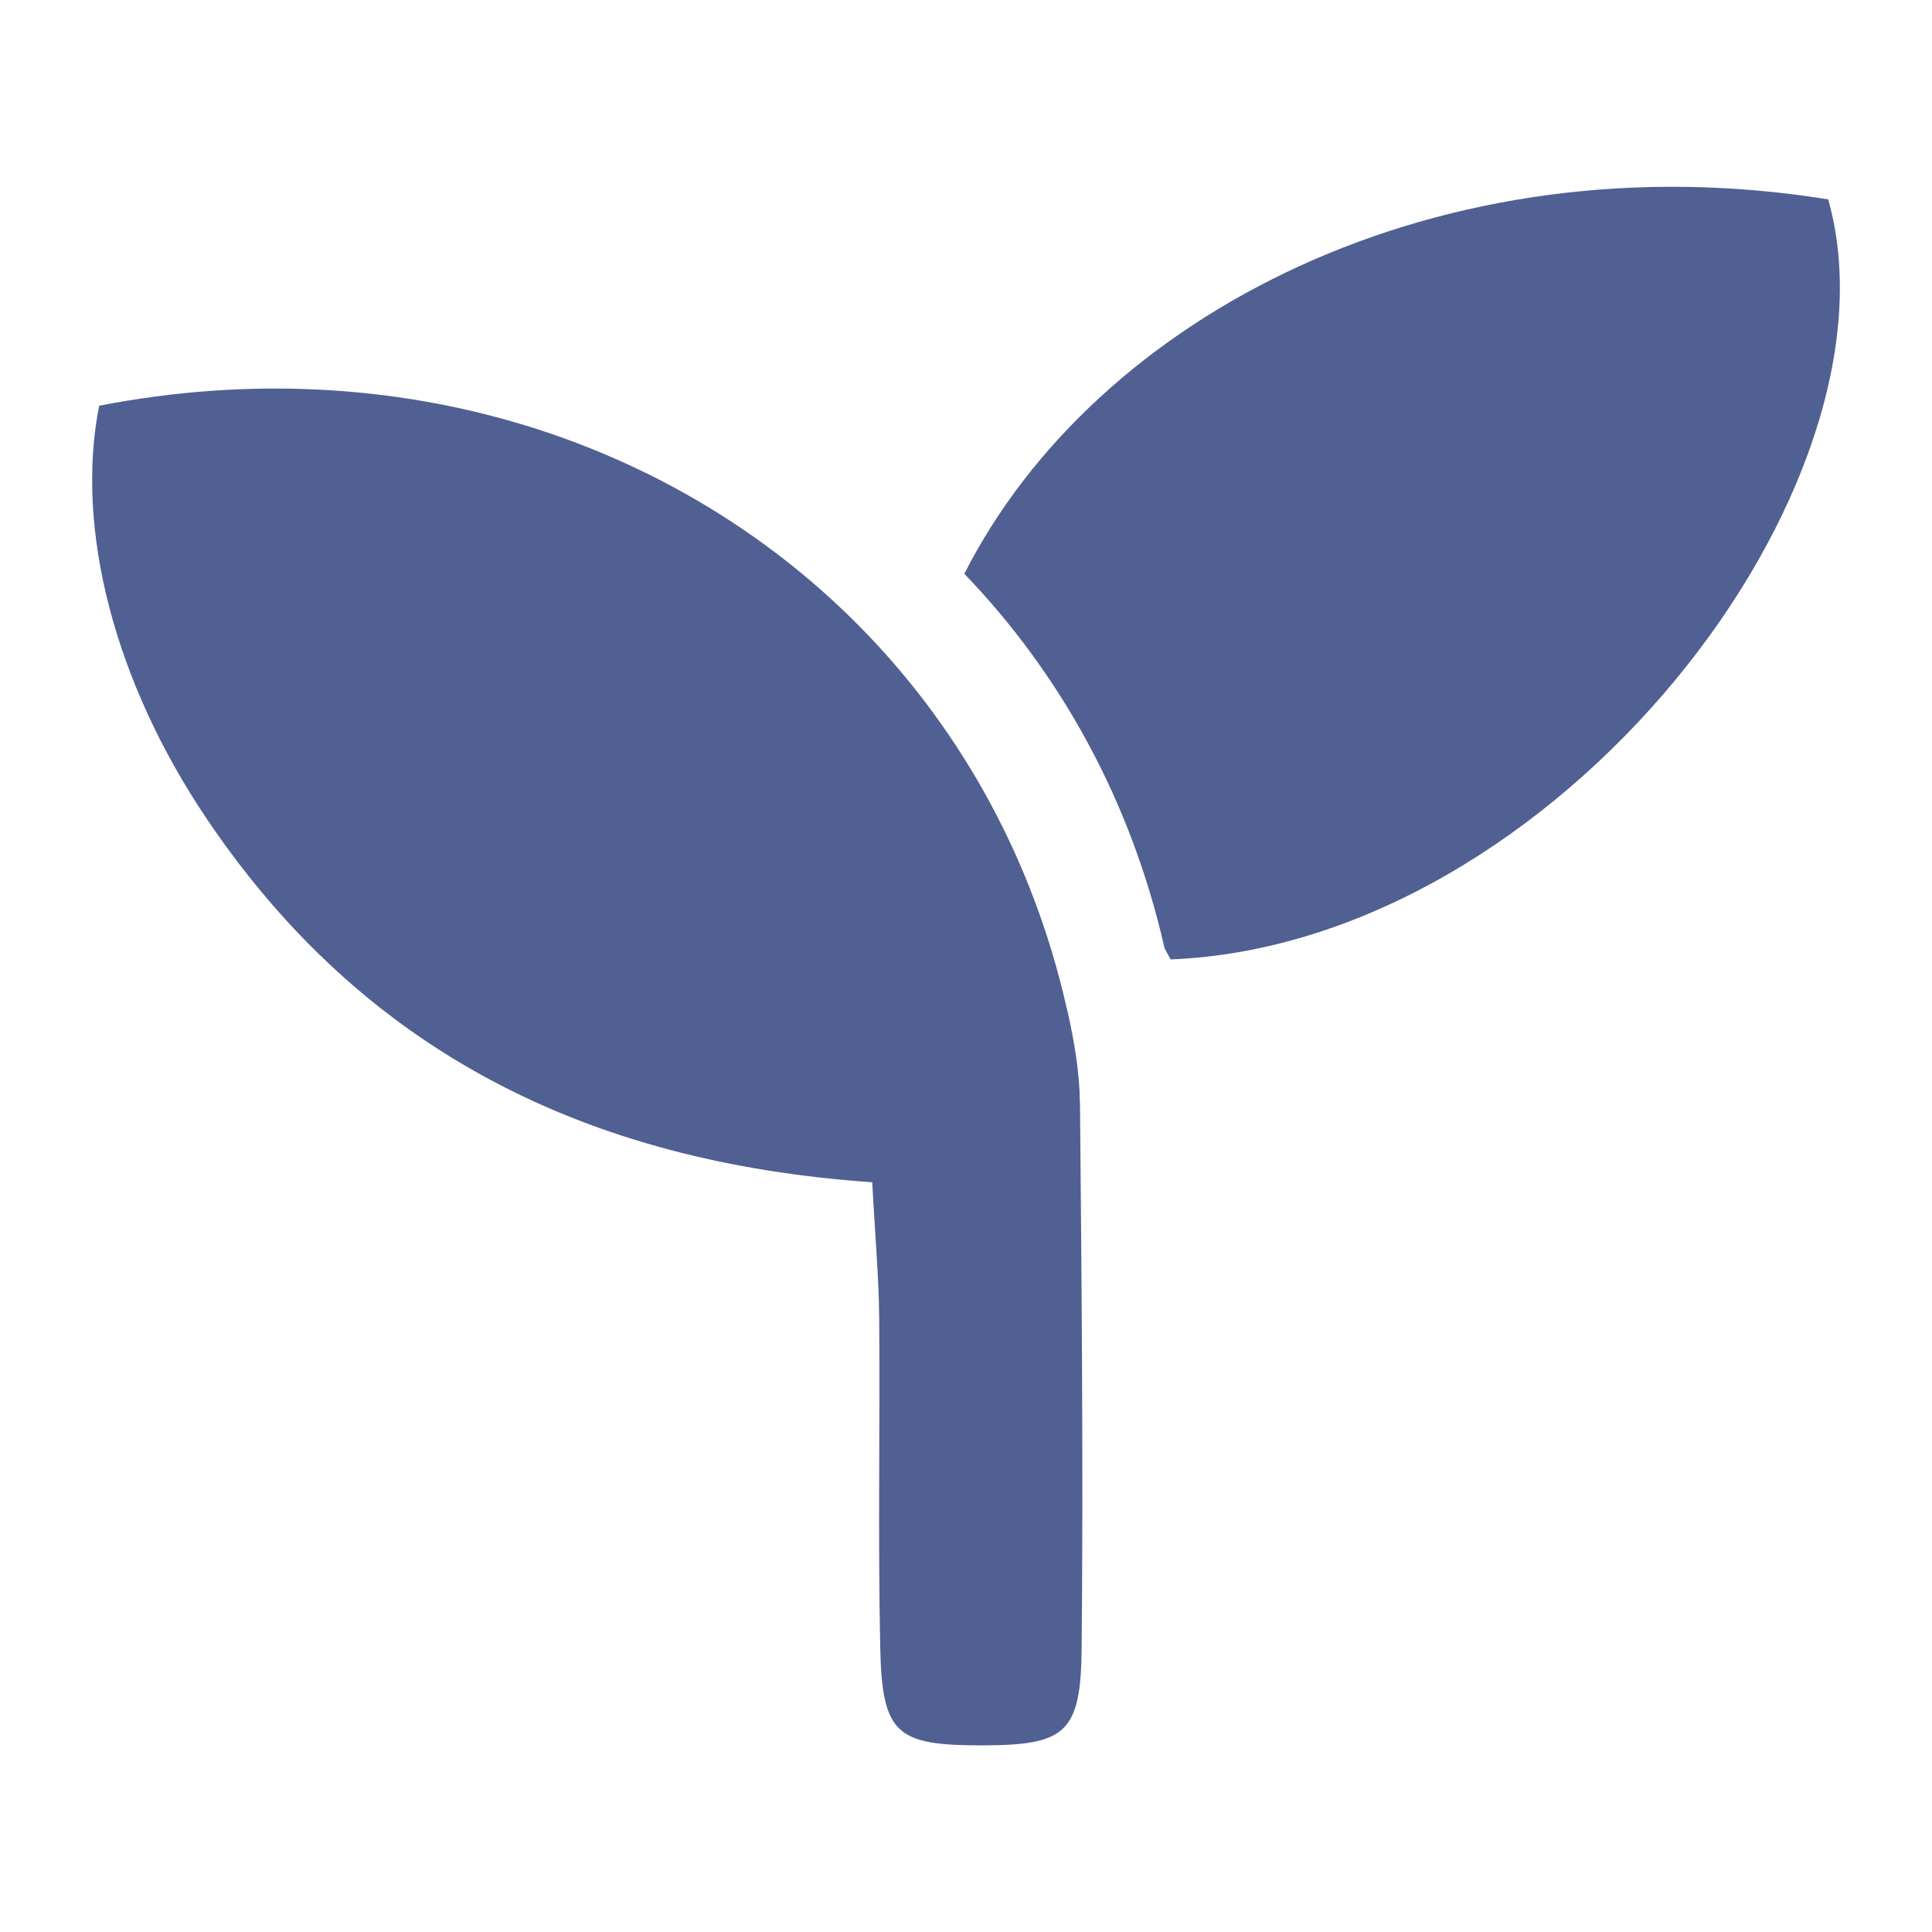 <?xml version="1.0" encoding="UTF-8"?>
<svg id="Layer_1" xmlns="http://www.w3.org/2000/svg" viewBox="0 0 150 150">
  <defs>
    <style>
      .cls-1 {
        fill: #516092;
      }
    </style>
  </defs>
  <g id="Artwork_277">
    <path class="cls-1" d="M141.94,15.48c-30.09-4.85-56.82,8.88-67.07,29.07,7.49,7.78,12.96,17.66,15.55,29.09.16.28.31.56.47.85,30-1.22,57.33-36.8,51.05-59.01Z"/>
    <path class="cls-1" d="M83.84,85.59c-.02-2.33-.43-4.68-.93-6.97-.03-.12-.06-.23-.09-.35-2.59-11.43-8.06-21.31-15.55-29.09-14.44-15-36.38-22.19-59.57-17.68-1.89,9.54,1.18,21.47,8.41,32.16,12.05,17.83,29.28,26.59,51.61,28.13.22,4.15.51,7.32.54,10.49.07,8.53-.1,17.06.08,25.59.14,6.74,1.23,7.63,7.79,7.64,6.59,0,7.79-.9,7.85-7.57.13-14.11,0-28.23-.13-42.35Z"/>
  </g>
</svg>